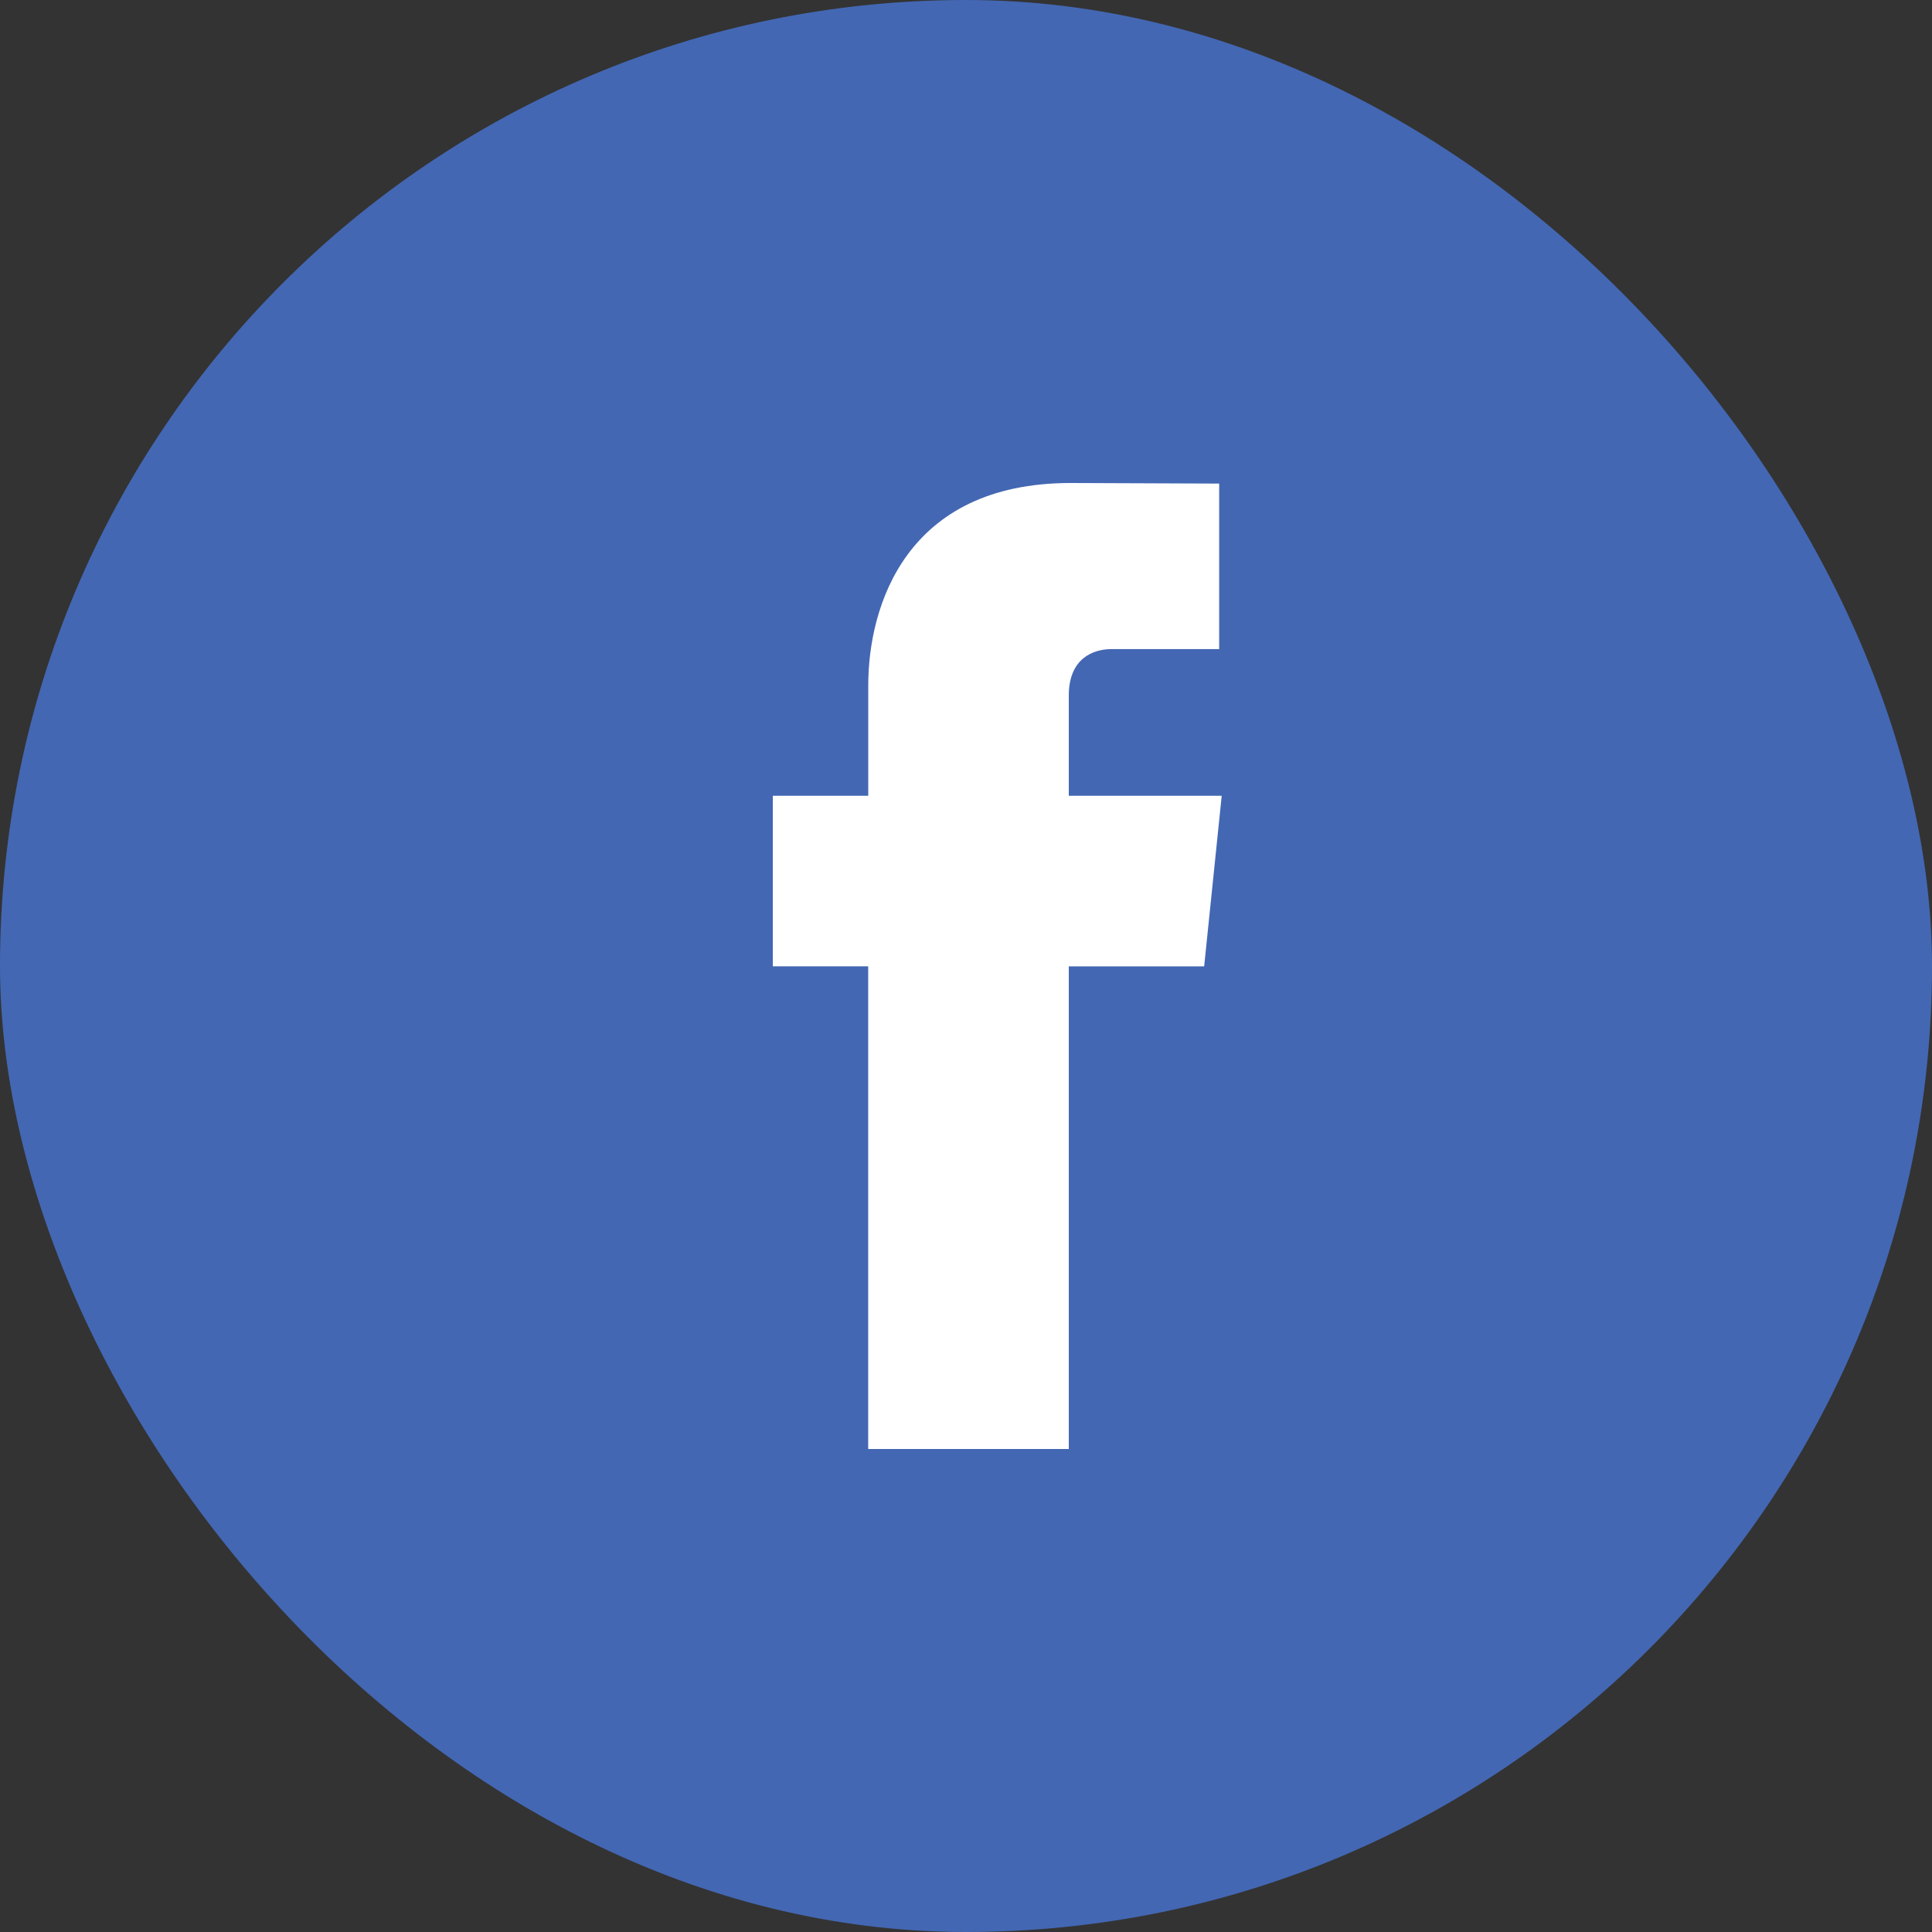 <svg xmlns="http://www.w3.org/2000/svg" width="40" height="40" viewBox="0 0 40 40">
    <rect x="0" y="0" width="40" height="40" fill="#333333" stroke="none"/>
    <g fill="none" fill-rule="evenodd">
        <rect width="40" height="40" fill="#4367B3" rx="20"/>
        <path fill="#FFF" d="M25.294 16.476h-3.166v-2.075c0-.78.517-.962.881-.962h2.233v-3.427L22.166 10c-3.415 0-4.19 2.557-4.19 4.192v2.284H16v3.53h1.975V30h4.153v-9.993h2.803l.363-3.53z"/>
    </g>
</svg>
